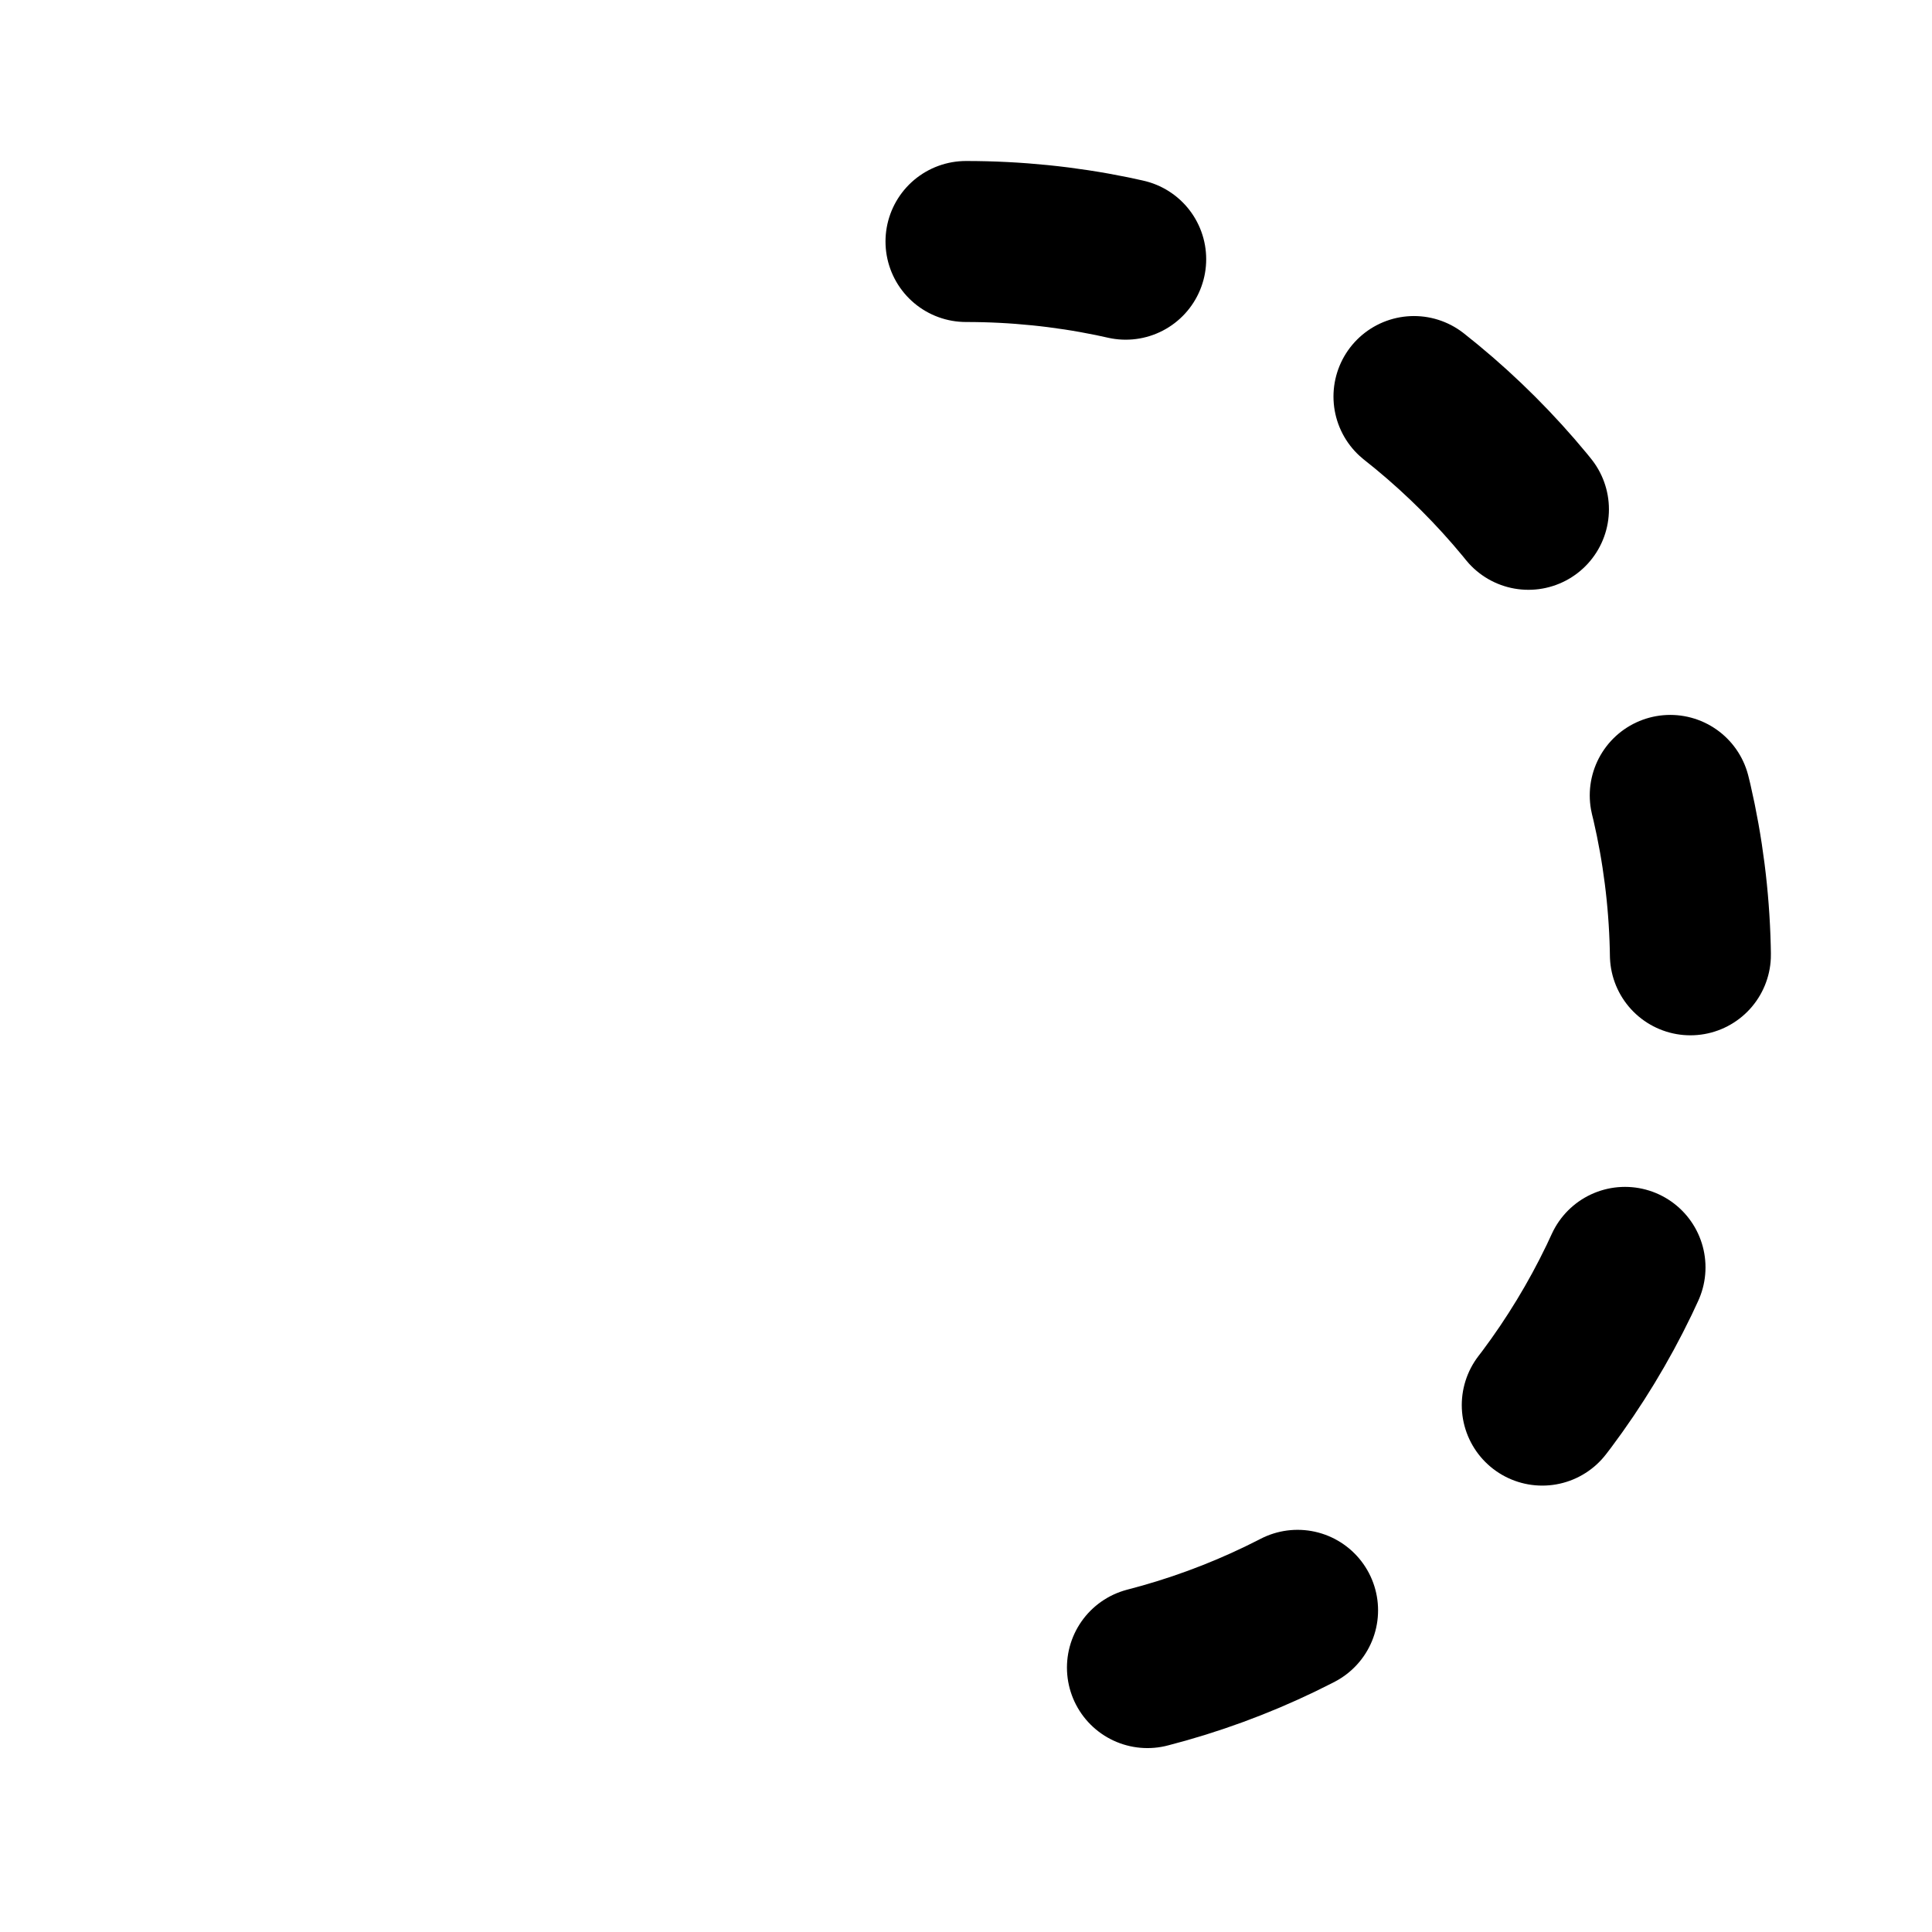 <svg xmlns="http://www.w3.org/2000/svg" width="24" height="24" viewBox="0 0 24 24">
	<g fill="none" stroke="currentColor" stroke-width="2" stroke-linecap="round">
		<path d="M12 3C16.971 3 21 7.029 21 12C21 16.971 16.971 21 12 21" stroke-dasharray="2 4" stroke-dashoffset="6">
			<animate attributeName="stroke-dashoffset" values="6;0" dur="0.6s" repeatCount="indefinite" />
		</path>
		<path d="M12 21C7.029 21 3 16.971 3 12C3 7.029 7.029 3 12 3" stroke-dasharray="30" stroke-dashoffset="30">
			<animate attributeName="stroke-dashoffset" values="30;0" begin="0.1s" dur="0.3s" fill="freeze" />
		</path>
		<path d="M12 8v7.5" stroke-dasharray="10" stroke-dashoffset="10">
			<animate attributeName="stroke-dashoffset" values="10;0" begin="0.5s" dur="0.2s" fill="freeze" />
		</path>
		<path d="M12 15.5l3.5 -3.5M12 15.5l-3.5 -3.5" stroke-dasharray="6" stroke-dashoffset="6">
			<animate attributeName="stroke-dashoffset" values="6;0" begin="0.7s" dur="0.2s" fill="freeze" />
		</path>
	</g>
</svg>
